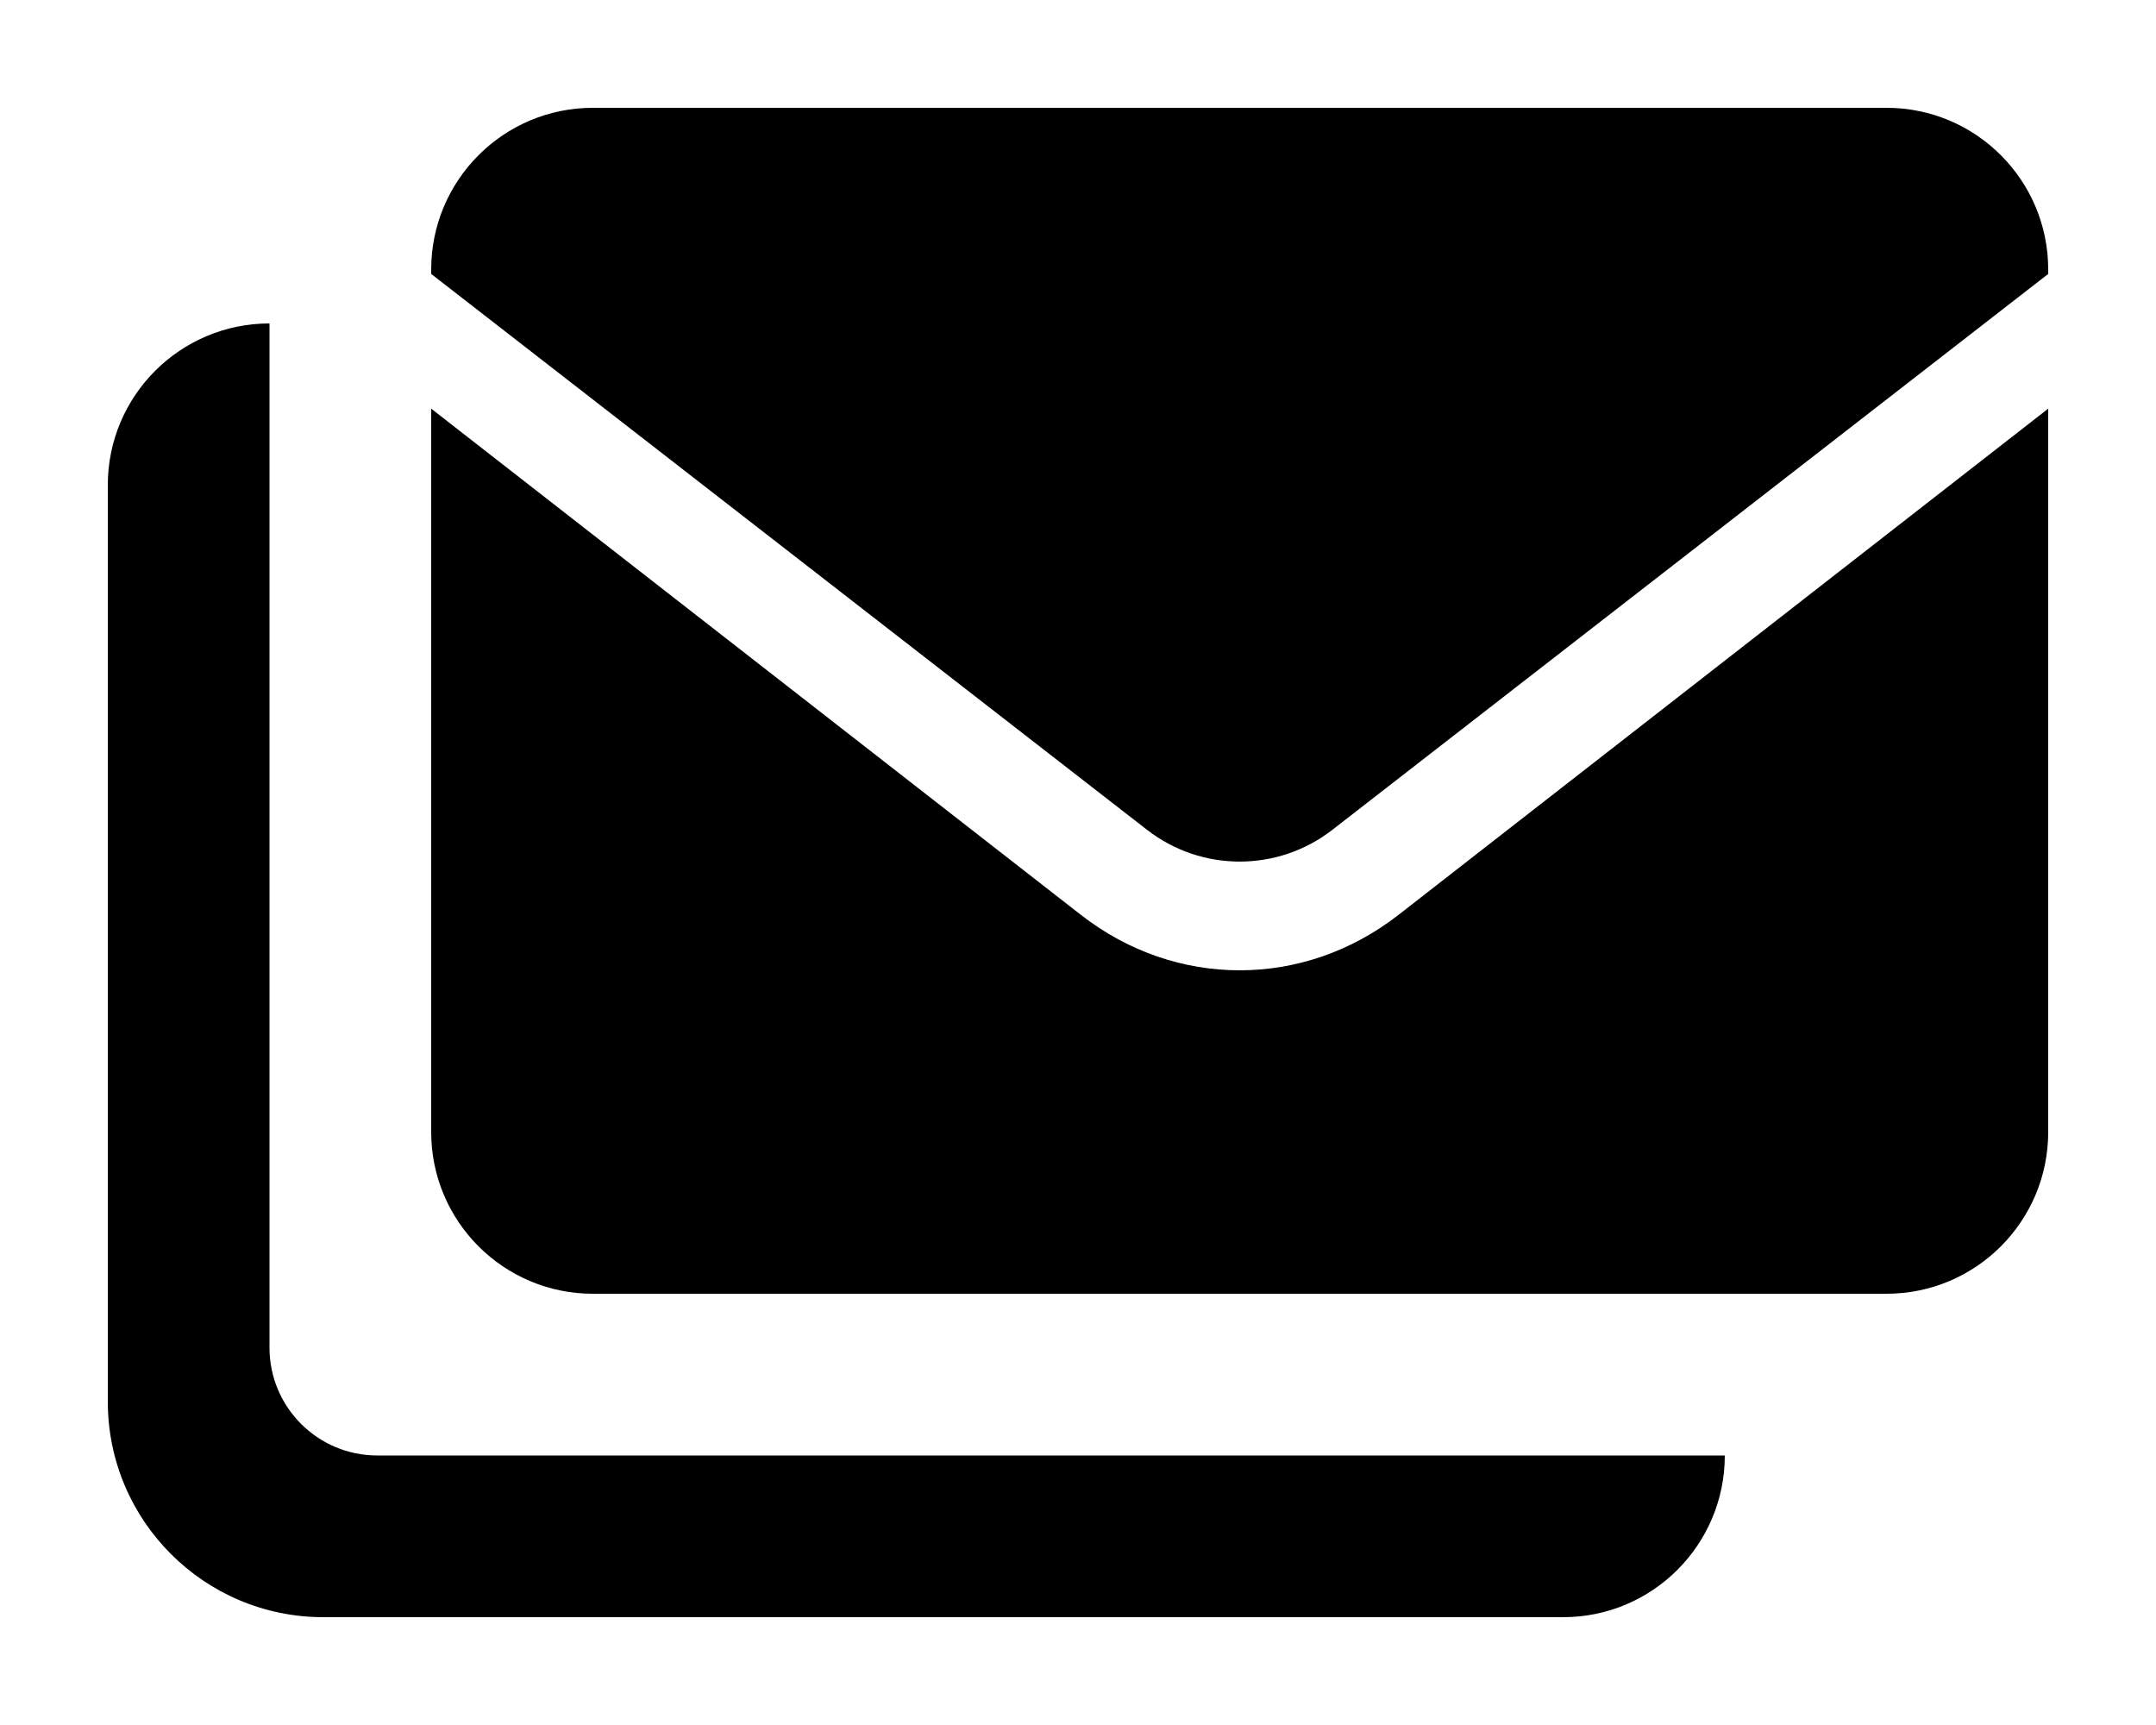 <svg xmlns="http://www.w3.org/2000/svg" viewBox="0 0 640 512"><!-- Font Awesome Pro 6.0.0-alpha2 by @fontawesome - https://fontawesome.com License - https://fontawesome.com/license (Commercial License) --><path d="M560 32H176C149.492 32 128 53.49 128 80V81.311L340.469 246.281C356.664 258.877 379.336 258.877 395.531 246.281L608 81.311V80C608 53.49 586.508 32 560 32ZM368 288C351.469 288 334.938 282.516 320.844 271.531L128 121.297V336C128 362.51 149.492 384 176 384H560C586.508 384 608 362.51 608 336V121.297L415.156 271.531C401.062 282.516 384.531 288 368 288ZM80 400V96C53.49 96 32 117.492 32 144V416C32 451.346 60.654 480 96 480H464C490.51 480 512 458.508 512 432H112C94.326 432 80 417.672 80 400Z"/></svg>